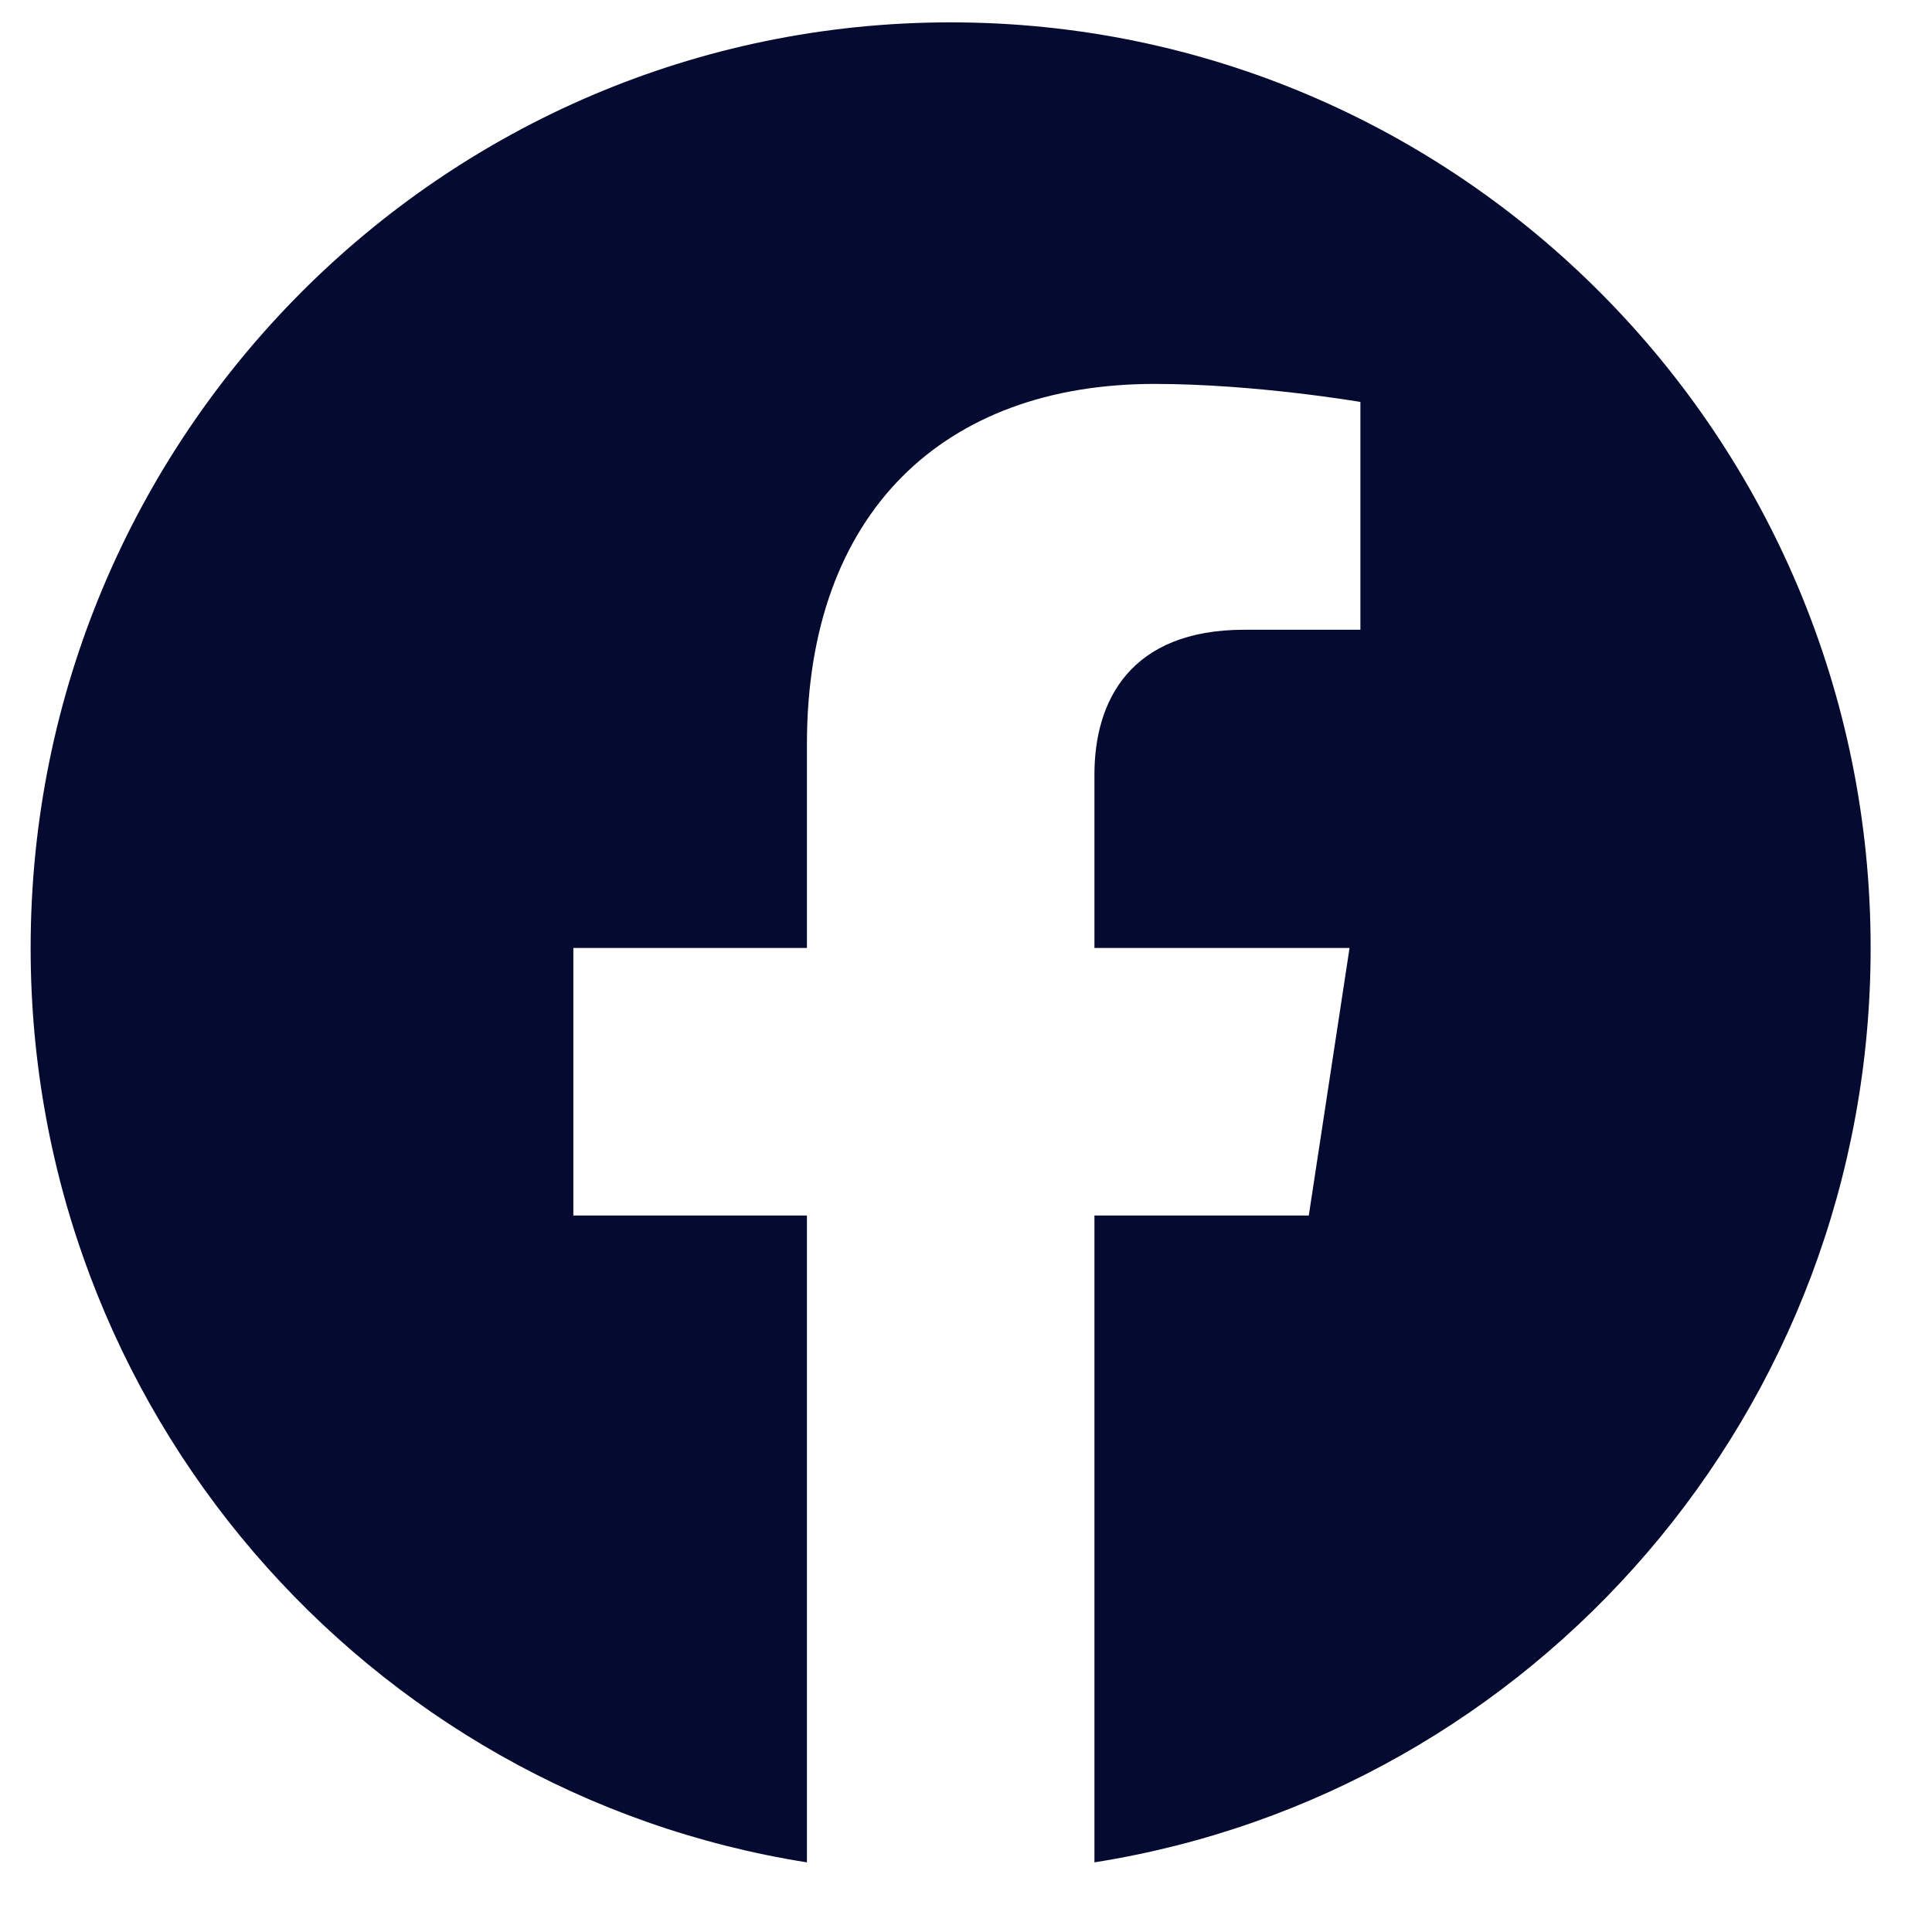<svg width="21" height="21" viewBox="0 0 21 21" fill="none" xmlns="http://www.w3.org/2000/svg">
<path d="M20.333 10.304C20.333 4.747 15.856 0.243 10.333 0.243C4.811 0.243 0.333 4.747 0.333 10.304C0.333 15.325 3.99 19.488 8.771 20.243V13.212H6.232V10.304H8.771V8.087C8.771 5.566 10.264 4.173 12.548 4.173C13.642 4.173 14.787 4.369 14.787 4.369V6.845H13.526C12.283 6.845 11.896 7.621 11.896 8.417V10.304H14.669L14.226 13.212H11.896V20.243C16.677 19.488 20.333 15.326 20.333 10.304Z" fill="#050A30"/>
</svg>
